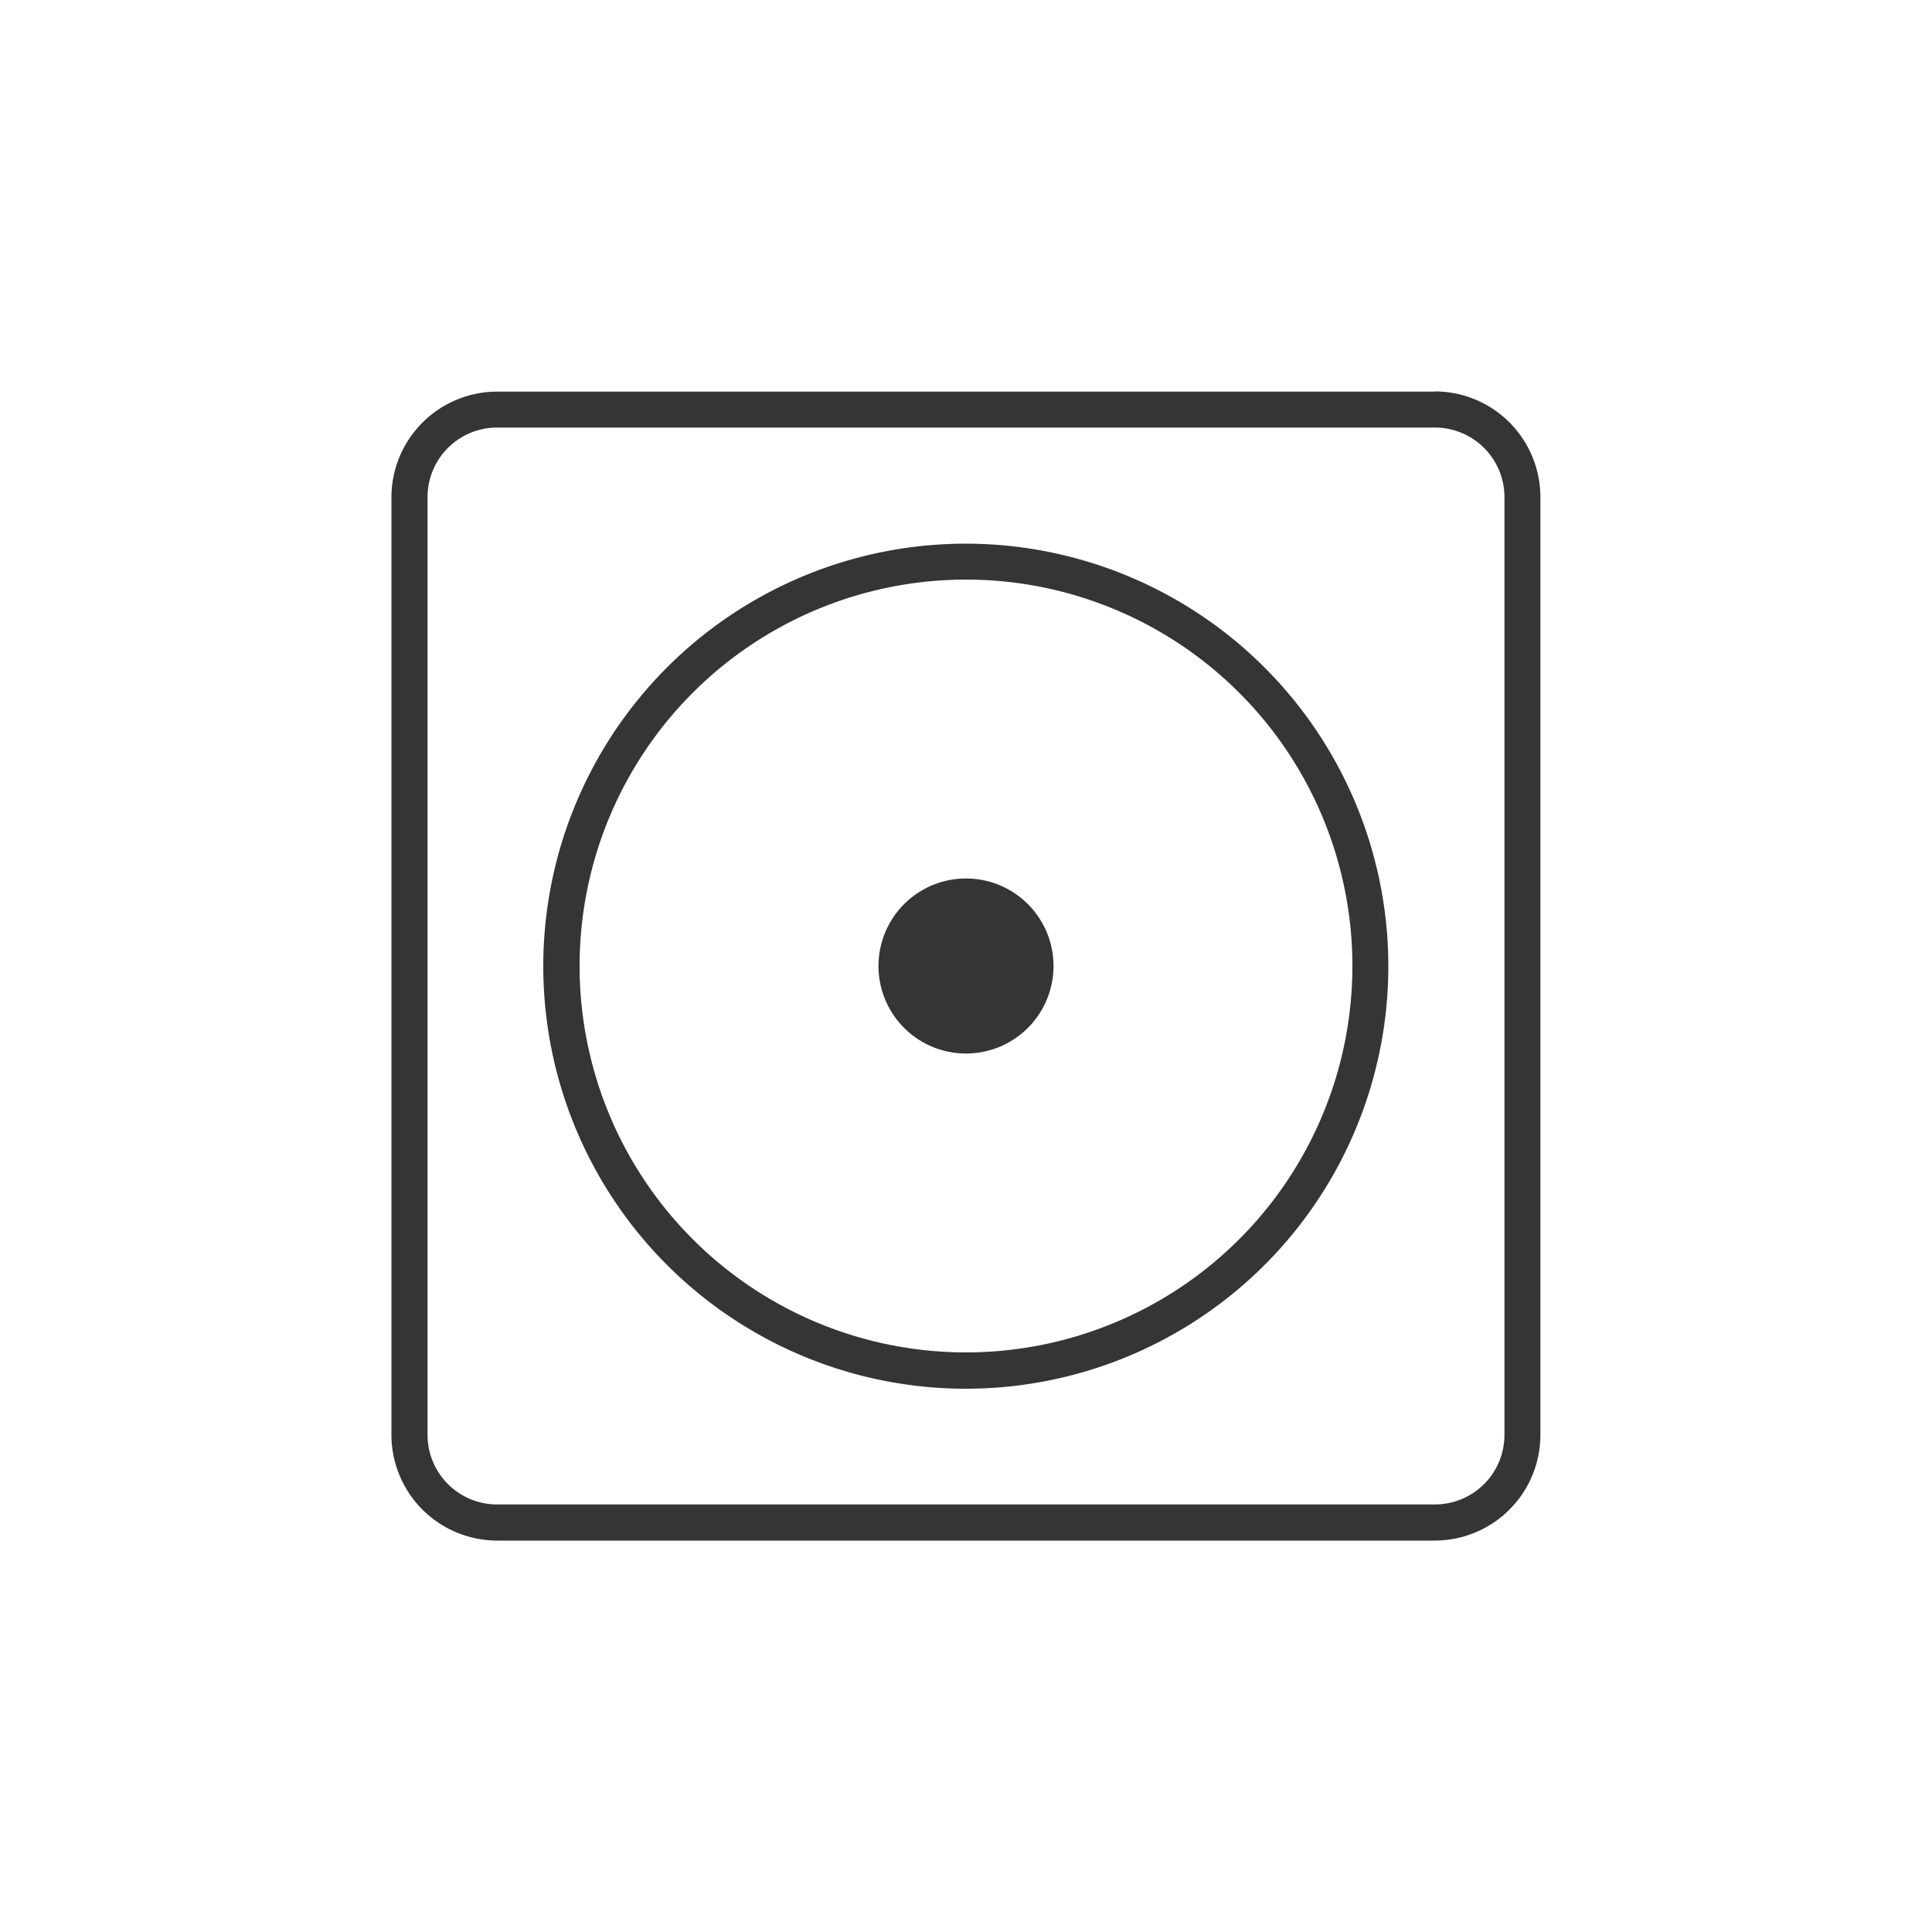 <svg id="Слой_1" data-name="Слой 1" xmlns="http://www.w3.org/2000/svg" viewBox="0 0 100 100"><defs><style>.cls-1{fill:#353538;}</style></defs><path class="cls-1" d="M54.53,50A4.53,4.53,0,1,1,50,45.47,4.53,4.53,0,0,1,54.53,50M50,70A20,20,0,1,1,70,50,20,20,0,0,1,50,70m0-41.86A21.87,21.87,0,1,0,71.86,50,21.88,21.88,0,0,0,50,28.14M77.87,74.27a3.6,3.6,0,0,1-3.6,3.6H25.73a3.6,3.6,0,0,1-3.6-3.6V25.72a3.6,3.6,0,0,1,3.6-3.59H74.27a3.6,3.6,0,0,1,3.6,3.59Zm-3.6-54H25.73a5.48,5.48,0,0,0-5.47,5.46V74.27a5.48,5.48,0,0,0,5.47,5.47H74.27a5.47,5.47,0,0,0,5.46-5.47V25.72a5.47,5.47,0,0,0-5.46-5.46"/></svg>